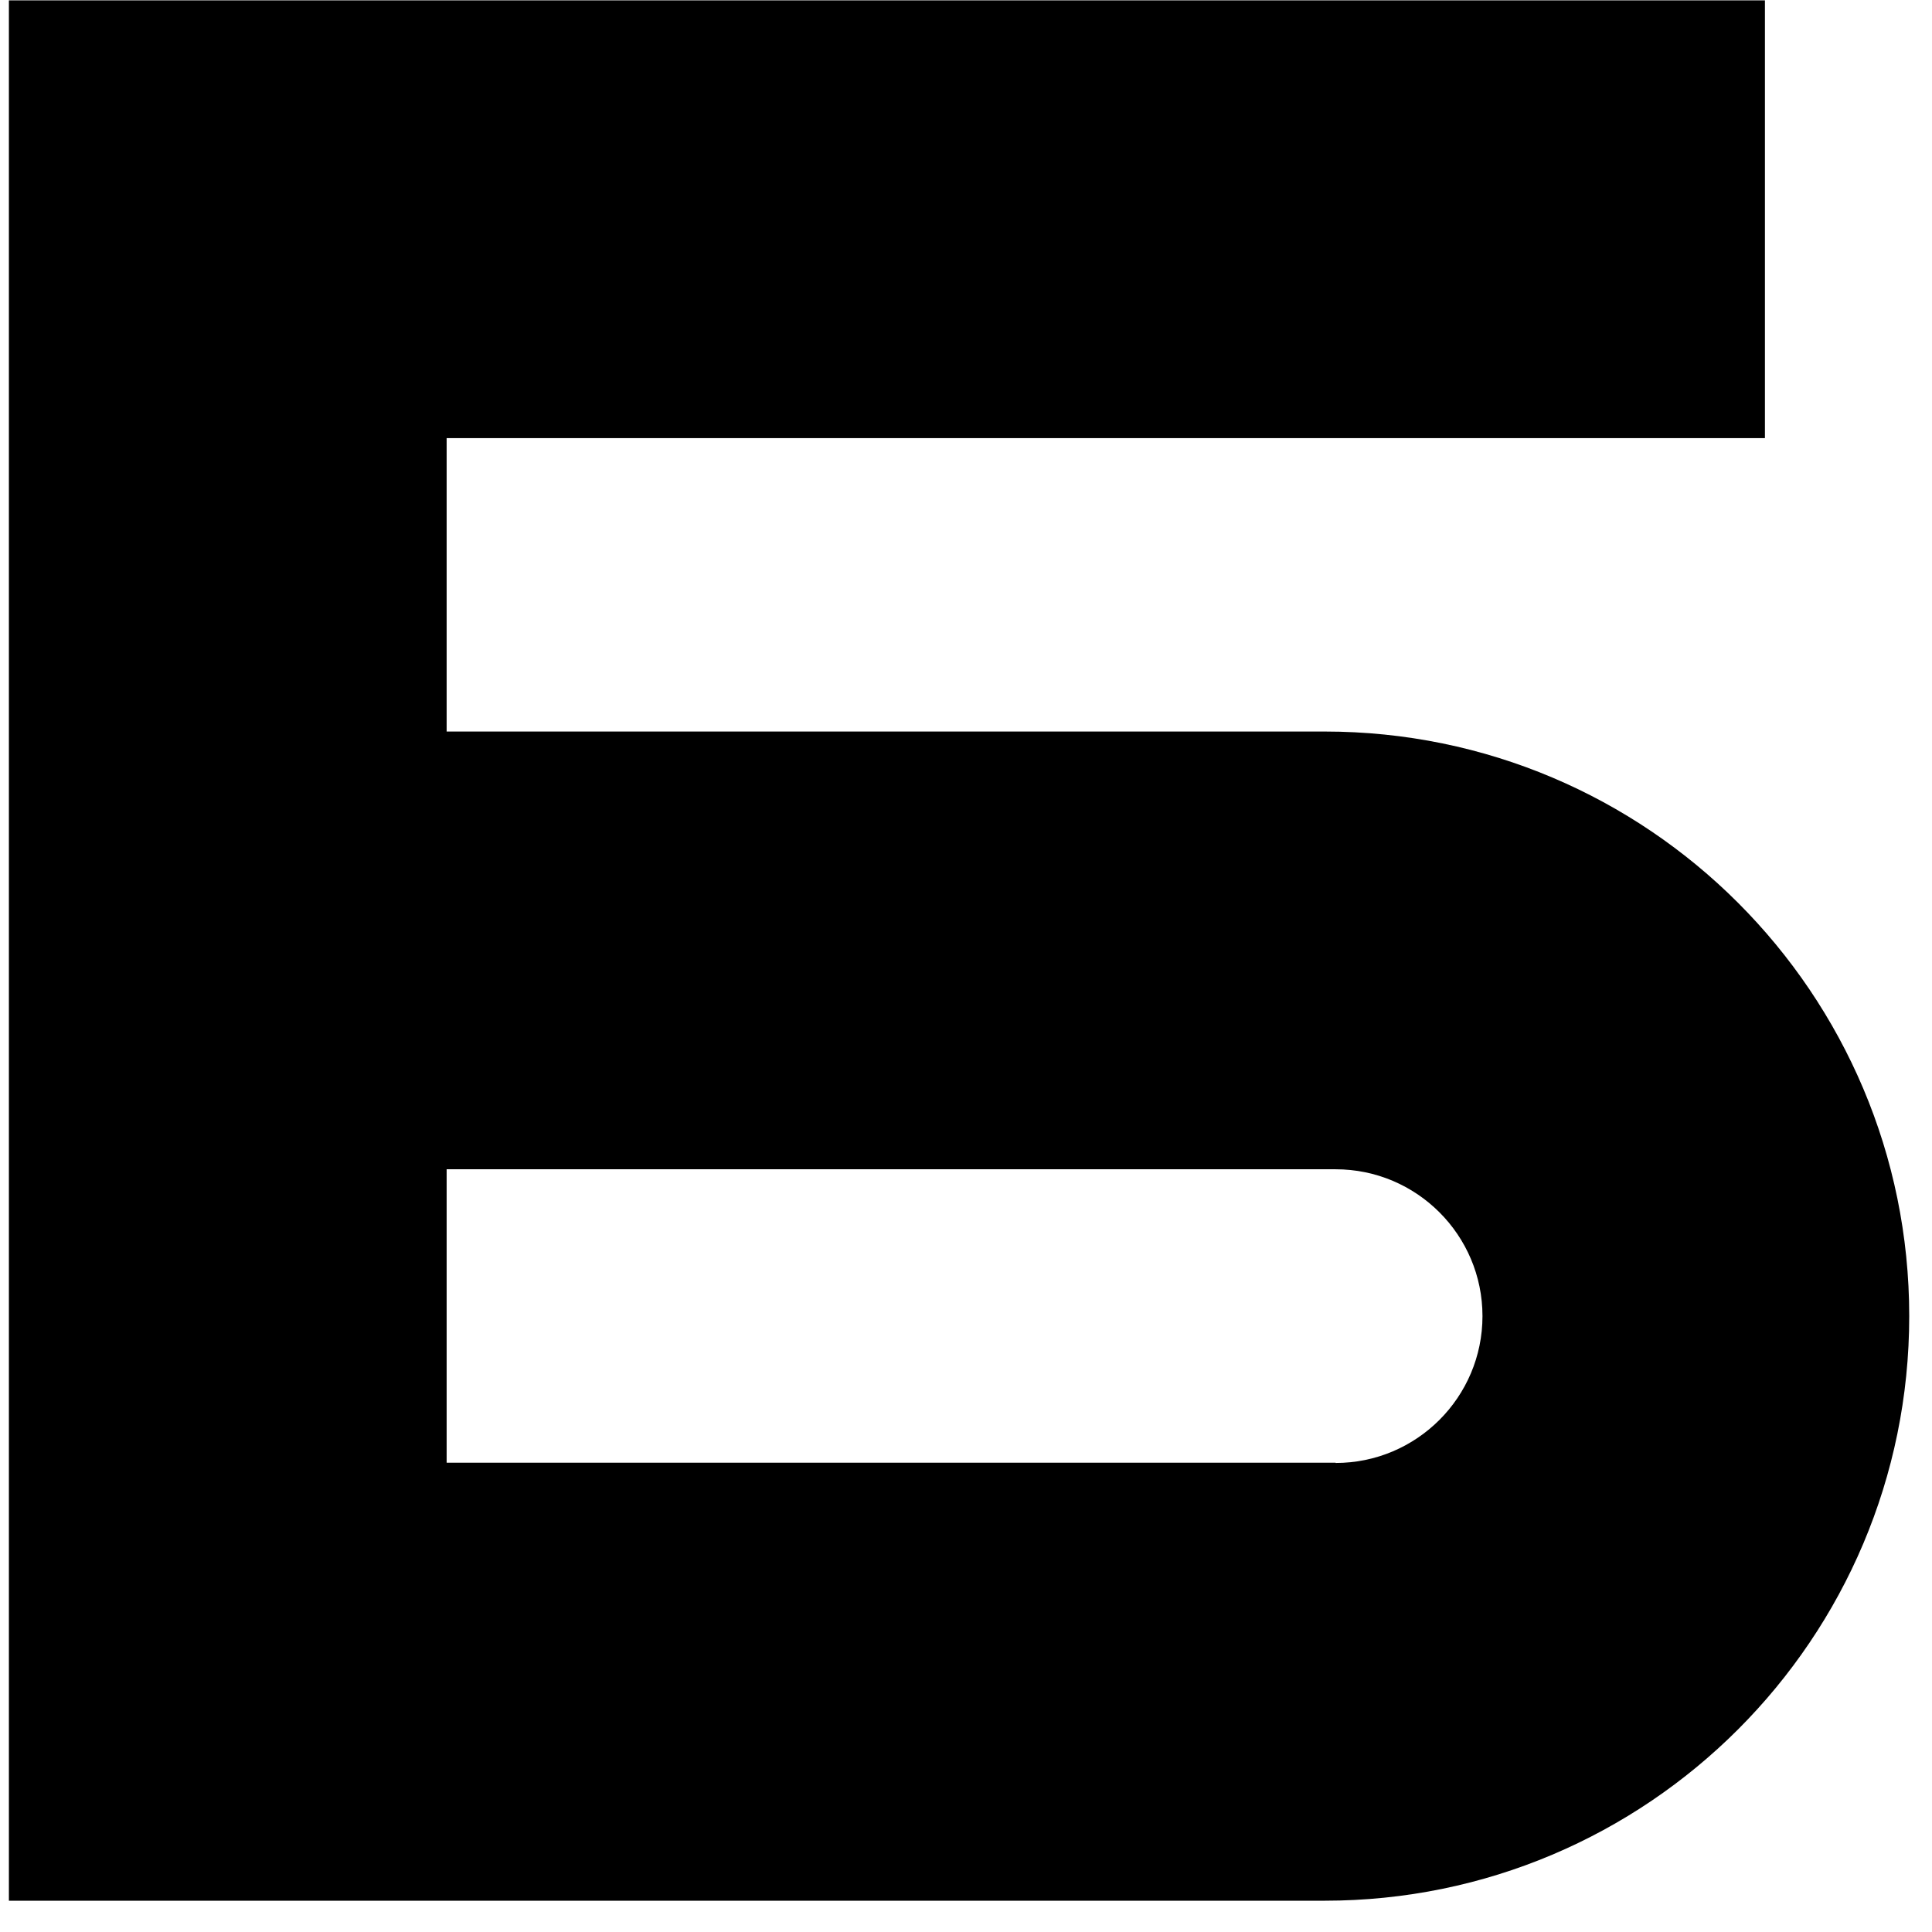 <?xml version="1.0" encoding="UTF-8"?> <svg xmlns="http://www.w3.org/2000/svg" width="61" height="61" viewBox="0 0 61 61" fill="none"><path d="M41.824 23.097H14.102V13.833H55.725V0.012H14.102H0.281V60.012H41.824C52.012 60.012 60.281 51.751 60.281 41.554C60.281 31.366 52.021 23.097 41.824 23.097ZM42.17 46.182H14.102V36.918H42.17C44.728 36.918 46.807 38.996 46.807 41.554C46.807 44.112 44.728 46.191 42.17 46.191V46.182Z" fill="black"></path></svg> 